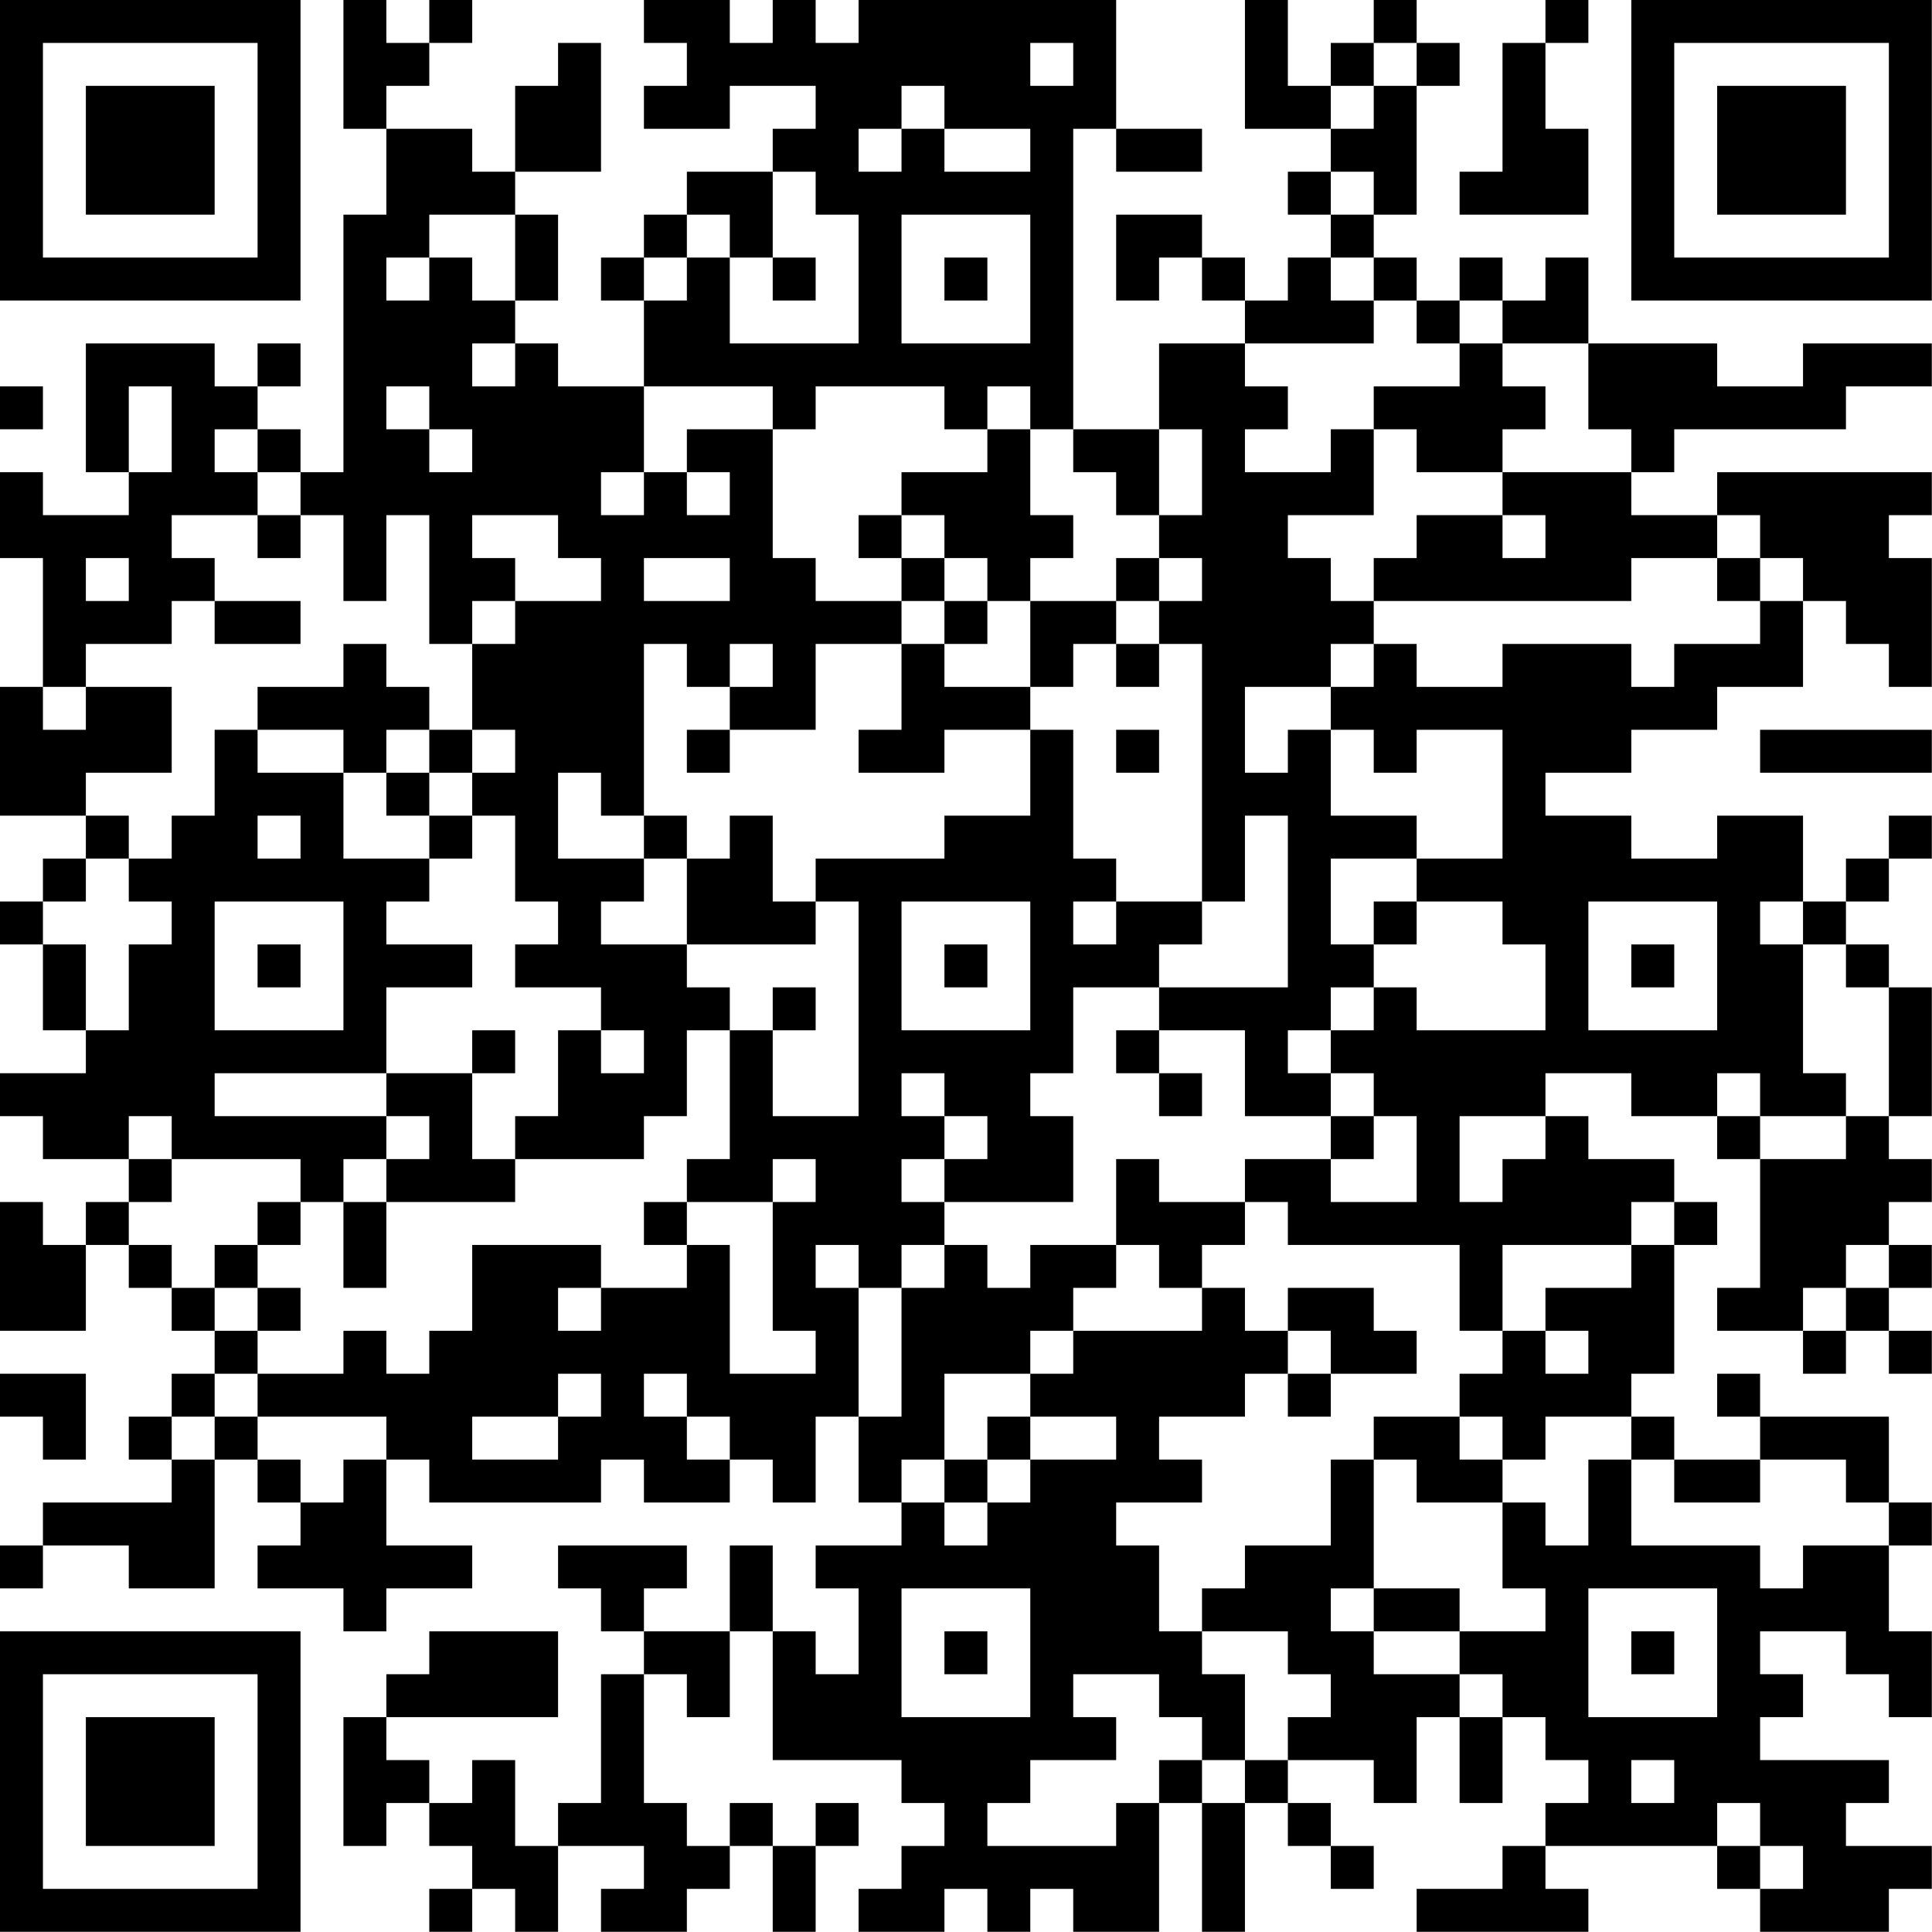 <?xml version="1.0" encoding="UTF-8"?>
<svg xmlns="http://www.w3.org/2000/svg" version="1.1" width="100" height="100" viewBox="0 0 100 100"><rect x="0" y="0" width="100" height="100" fill="#ffffff"/><g transform="scale(2.222)"><g transform="translate(0,0)"><path fill-rule="evenodd" d="M8 0L8 3L9 3L9 5L8 5L8 11L7 11L7 10L6 10L6 9L7 9L7 8L6 8L6 9L5 9L5 8L2 8L2 11L3 11L3 12L1 12L1 11L0 11L0 13L1 13L1 16L0 16L0 19L2 19L2 20L1 20L1 21L0 21L0 22L1 22L1 24L2 24L2 25L0 25L0 26L1 26L1 27L3 27L3 28L2 28L2 29L1 29L1 28L0 28L0 31L2 31L2 29L3 29L3 30L4 30L4 31L5 31L5 32L4 32L4 33L3 33L3 34L4 34L4 35L1 35L1 36L0 36L0 37L1 37L1 36L3 36L3 37L5 37L5 34L6 34L6 35L7 35L7 36L6 36L6 37L8 37L8 38L9 38L9 37L11 37L11 36L9 36L9 34L10 34L10 35L14 35L14 34L15 34L15 35L17 35L17 34L18 34L18 35L19 35L19 33L20 33L20 35L21 35L21 36L19 36L19 37L20 37L20 39L19 39L19 38L18 38L18 36L17 36L17 38L15 38L15 37L16 37L16 36L13 36L13 37L14 37L14 38L15 38L15 39L14 39L14 42L13 42L13 43L12 43L12 41L11 41L11 42L10 42L10 41L9 41L9 40L13 40L13 38L10 38L10 39L9 39L9 40L8 40L8 43L9 43L9 42L10 42L10 43L11 43L11 44L10 44L10 45L11 45L11 44L12 44L12 45L13 45L13 43L15 43L15 44L14 44L14 45L16 45L16 44L17 44L17 43L18 43L18 45L19 45L19 43L20 43L20 42L19 42L19 43L18 43L18 42L17 42L17 43L16 43L16 42L15 42L15 39L16 39L16 40L17 40L17 38L18 38L18 41L21 41L21 42L22 42L22 43L21 43L21 44L20 44L20 45L22 45L22 44L23 44L23 45L24 45L24 44L25 44L25 45L27 45L27 42L28 42L28 45L29 45L29 42L30 42L30 43L31 43L31 44L32 44L32 43L31 43L31 42L30 42L30 41L32 41L32 42L33 42L33 40L34 40L34 42L35 42L35 40L36 40L36 41L37 41L37 42L36 42L36 43L35 43L35 44L33 44L33 45L37 45L37 44L36 44L36 43L40 43L40 44L41 44L41 45L44 45L44 44L45 44L45 43L43 43L43 42L44 42L44 41L41 41L41 40L42 40L42 39L41 39L41 38L43 38L43 39L44 39L44 40L45 40L45 38L44 38L44 36L45 36L45 35L44 35L44 33L41 33L41 32L40 32L40 33L41 33L41 34L39 34L39 33L38 33L38 32L39 32L39 29L40 29L40 28L39 28L39 27L37 27L37 26L36 26L36 25L38 25L38 26L40 26L40 27L41 27L41 30L40 30L40 31L42 31L42 32L43 32L43 31L44 31L44 32L45 32L45 31L44 31L44 30L45 30L45 29L44 29L44 28L45 28L45 27L44 27L44 26L45 26L45 23L44 23L44 22L43 22L43 21L44 21L44 20L45 20L45 19L44 19L44 20L43 20L43 21L42 21L42 19L40 19L40 20L38 20L38 19L36 19L36 18L38 18L38 17L40 17L40 16L42 16L42 14L43 14L43 15L44 15L44 16L45 16L45 13L44 13L44 12L45 12L45 11L40 11L40 12L38 12L38 11L39 11L39 10L43 10L43 9L45 9L45 8L42 8L42 9L40 9L40 8L37 8L37 6L36 6L36 7L35 7L35 6L34 6L34 7L33 7L33 6L32 6L32 5L33 5L33 2L34 2L34 1L33 1L33 0L32 0L32 1L31 1L31 2L30 2L30 0L29 0L29 3L31 3L31 4L30 4L30 5L31 5L31 6L30 6L30 7L29 7L29 6L28 6L28 5L26 5L26 7L27 7L27 6L28 6L28 7L29 7L29 8L27 8L27 10L25 10L25 3L26 3L26 4L28 4L28 3L26 3L26 0L20 0L20 1L19 1L19 0L18 0L18 1L17 1L17 0L15 0L15 1L16 1L16 2L15 2L15 3L17 3L17 2L19 2L19 3L18 3L18 4L16 4L16 5L15 5L15 6L14 6L14 7L15 7L15 9L13 9L13 8L12 8L12 7L13 7L13 5L12 5L12 4L14 4L14 1L13 1L13 2L12 2L12 4L11 4L11 3L9 3L9 2L10 2L10 1L11 1L11 0L10 0L10 1L9 1L9 0ZM36 0L36 1L35 1L35 4L34 4L34 5L37 5L37 3L36 3L36 1L37 1L37 0ZM24 1L24 2L25 2L25 1ZM32 1L32 2L31 2L31 3L32 3L32 2L33 2L33 1ZM21 2L21 3L20 3L20 4L21 4L21 3L22 3L22 4L24 4L24 3L22 3L22 2ZM18 4L18 6L17 6L17 5L16 5L16 6L15 6L15 7L16 7L16 6L17 6L17 8L20 8L20 5L19 5L19 4ZM31 4L31 5L32 5L32 4ZM10 5L10 6L9 6L9 7L10 7L10 6L11 6L11 7L12 7L12 5ZM21 5L21 8L24 8L24 5ZM18 6L18 7L19 7L19 6ZM22 6L22 7L23 7L23 6ZM31 6L31 7L32 7L32 8L29 8L29 9L30 9L30 10L29 10L29 11L31 11L31 10L32 10L32 12L30 12L30 13L31 13L31 14L32 14L32 15L31 15L31 16L29 16L29 18L30 18L30 17L31 17L31 19L33 19L33 20L31 20L31 22L32 22L32 23L31 23L31 24L30 24L30 25L31 25L31 26L29 26L29 24L27 24L27 23L30 23L30 19L29 19L29 21L28 21L28 15L27 15L27 14L28 14L28 13L27 13L27 12L28 12L28 10L27 10L27 12L26 12L26 11L25 11L25 10L24 10L24 9L23 9L23 10L22 10L22 9L19 9L19 10L18 10L18 9L15 9L15 11L14 11L14 12L15 12L15 11L16 11L16 12L17 12L17 11L16 11L16 10L18 10L18 13L19 13L19 14L21 14L21 15L19 15L19 17L17 17L17 16L18 16L18 15L17 15L17 16L16 16L16 15L15 15L15 19L14 19L14 18L13 18L13 20L15 20L15 21L14 21L14 22L16 22L16 23L17 23L17 24L16 24L16 26L15 26L15 27L12 27L12 26L13 26L13 24L14 24L14 25L15 25L15 24L14 24L14 23L12 23L12 22L13 22L13 21L12 21L12 19L11 19L11 18L12 18L12 17L11 17L11 15L12 15L12 14L14 14L14 13L13 13L13 12L11 12L11 13L12 13L12 14L11 14L11 15L10 15L10 12L9 12L9 14L8 14L8 12L7 12L7 11L6 11L6 10L5 10L5 11L6 11L6 12L4 12L4 13L5 13L5 14L4 14L4 15L2 15L2 16L1 16L1 17L2 17L2 16L4 16L4 18L2 18L2 19L3 19L3 20L2 20L2 21L1 21L1 22L2 22L2 24L3 24L3 22L4 22L4 21L3 21L3 20L4 20L4 19L5 19L5 17L6 17L6 18L8 18L8 20L10 20L10 21L9 21L9 22L11 22L11 23L9 23L9 25L5 25L5 26L9 26L9 27L8 27L8 28L7 28L7 27L4 27L4 26L3 26L3 27L4 27L4 28L3 28L3 29L4 29L4 30L5 30L5 31L6 31L6 32L5 32L5 33L4 33L4 34L5 34L5 33L6 33L6 34L7 34L7 35L8 35L8 34L9 34L9 33L6 33L6 32L8 32L8 31L9 31L9 32L10 32L10 31L11 31L11 29L14 29L14 30L13 30L13 31L14 31L14 30L16 30L16 29L17 29L17 32L19 32L19 31L18 31L18 28L19 28L19 27L18 27L18 28L16 28L16 27L17 27L17 24L18 24L18 26L20 26L20 21L19 21L19 20L22 20L22 19L24 19L24 17L25 17L25 20L26 20L26 21L25 21L25 22L26 22L26 21L28 21L28 22L27 22L27 23L25 23L25 25L24 25L24 26L25 26L25 28L22 28L22 27L23 27L23 26L22 26L22 25L21 25L21 26L22 26L22 27L21 27L21 28L22 28L22 29L21 29L21 30L20 30L20 29L19 29L19 30L20 30L20 33L21 33L21 30L22 30L22 29L23 29L23 30L24 30L24 29L26 29L26 30L25 30L25 31L24 31L24 32L22 32L22 34L21 34L21 35L22 35L22 36L23 36L23 35L24 35L24 34L26 34L26 33L24 33L24 32L25 32L25 31L28 31L28 30L29 30L29 31L30 31L30 32L29 32L29 33L27 33L27 34L28 34L28 35L26 35L26 36L27 36L27 38L28 38L28 39L29 39L29 41L28 41L28 40L27 40L27 39L25 39L25 40L26 40L26 41L24 41L24 42L23 42L23 43L26 43L26 42L27 42L27 41L28 41L28 42L29 42L29 41L30 41L30 40L31 40L31 39L30 39L30 38L28 38L28 37L29 37L29 36L31 36L31 34L32 34L32 37L31 37L31 38L32 38L32 39L34 39L34 40L35 40L35 39L34 39L34 38L36 38L36 37L35 37L35 35L36 35L36 36L37 36L37 34L38 34L38 36L41 36L41 37L42 37L42 36L44 36L44 35L43 35L43 34L41 34L41 35L39 35L39 34L38 34L38 33L36 33L36 34L35 34L35 33L34 33L34 32L35 32L35 31L36 31L36 32L37 32L37 31L36 31L36 30L38 30L38 29L39 29L39 28L38 28L38 29L35 29L35 31L34 31L34 29L30 29L30 28L29 28L29 27L31 27L31 28L33 28L33 26L32 26L32 25L31 25L31 24L32 24L32 23L33 23L33 24L36 24L36 22L35 22L35 21L33 21L33 20L35 20L35 17L33 17L33 18L32 18L32 17L31 17L31 16L32 16L32 15L33 15L33 16L35 16L35 15L38 15L38 16L39 16L39 15L41 15L41 14L42 14L42 13L41 13L41 12L40 12L40 13L38 13L38 14L32 14L32 13L33 13L33 12L35 12L35 13L36 13L36 12L35 12L35 11L38 11L38 10L37 10L37 8L35 8L35 7L34 7L34 8L33 8L33 7L32 7L32 6ZM11 8L11 9L12 9L12 8ZM34 8L34 9L32 9L32 10L33 10L33 11L35 11L35 10L36 10L36 9L35 9L35 8ZM0 9L0 10L1 10L1 9ZM3 9L3 11L4 11L4 9ZM9 9L9 10L10 10L10 11L11 11L11 10L10 10L10 9ZM23 10L23 11L21 11L21 12L20 12L20 13L21 13L21 14L22 14L22 15L21 15L21 17L20 17L20 18L22 18L22 17L24 17L24 16L25 16L25 15L26 15L26 16L27 16L27 15L26 15L26 14L27 14L27 13L26 13L26 14L24 14L24 13L25 13L25 12L24 12L24 10ZM6 12L6 13L7 13L7 12ZM21 12L21 13L22 13L22 14L23 14L23 15L22 15L22 16L24 16L24 14L23 14L23 13L22 13L22 12ZM2 13L2 14L3 14L3 13ZM15 13L15 14L17 14L17 13ZM40 13L40 14L41 14L41 13ZM5 14L5 15L7 15L7 14ZM8 15L8 16L6 16L6 17L8 17L8 18L9 18L9 19L10 19L10 20L11 20L11 19L10 19L10 18L11 18L11 17L10 17L10 16L9 16L9 15ZM9 17L9 18L10 18L10 17ZM16 17L16 18L17 18L17 17ZM26 17L26 18L27 18L27 17ZM41 17L41 18L45 18L45 17ZM6 19L6 20L7 20L7 19ZM15 19L15 20L16 20L16 22L19 22L19 21L18 21L18 19L17 19L17 20L16 20L16 19ZM5 21L5 24L8 24L8 21ZM21 21L21 24L24 24L24 21ZM32 21L32 22L33 22L33 21ZM37 21L37 24L40 24L40 21ZM41 21L41 22L42 22L42 25L43 25L43 26L41 26L41 25L40 25L40 26L41 26L41 27L43 27L43 26L44 26L44 23L43 23L43 22L42 22L42 21ZM6 22L6 23L7 23L7 22ZM22 22L22 23L23 23L23 22ZM38 22L38 23L39 23L39 22ZM18 23L18 24L19 24L19 23ZM11 24L11 25L9 25L9 26L10 26L10 27L9 27L9 28L8 28L8 30L9 30L9 28L12 28L12 27L11 27L11 25L12 25L12 24ZM26 24L26 25L27 25L27 26L28 26L28 25L27 25L27 24ZM31 26L31 27L32 27L32 26ZM34 26L34 28L35 28L35 27L36 27L36 26ZM26 27L26 29L27 29L27 30L28 30L28 29L29 29L29 28L27 28L27 27ZM6 28L6 29L5 29L5 30L6 30L6 31L7 31L7 30L6 30L6 29L7 29L7 28ZM15 28L15 29L16 29L16 28ZM43 29L43 30L42 30L42 31L43 31L43 30L44 30L44 29ZM30 30L30 31L31 31L31 32L30 32L30 33L31 33L31 32L33 32L33 31L32 31L32 30ZM0 32L0 33L1 33L1 34L2 34L2 32ZM13 32L13 33L11 33L11 34L13 34L13 33L14 33L14 32ZM15 32L15 33L16 33L16 34L17 34L17 33L16 33L16 32ZM23 33L23 34L22 34L22 35L23 35L23 34L24 34L24 33ZM32 33L32 34L33 34L33 35L35 35L35 34L34 34L34 33ZM21 37L21 40L24 40L24 37ZM32 37L32 38L34 38L34 37ZM37 37L37 40L40 40L40 37ZM22 38L22 39L23 39L23 38ZM38 38L38 39L39 39L39 38ZM38 41L38 42L39 42L39 41ZM40 42L40 43L41 43L41 44L42 44L42 43L41 43L41 42ZM0 0L0 7L7 7L7 0ZM1 1L1 6L6 6L6 1ZM2 2L2 5L5 5L5 2ZM38 0L38 7L45 7L45 0ZM39 1L39 6L44 6L44 1ZM40 2L40 5L43 5L43 2ZM0 38L0 45L7 45L7 38ZM1 39L1 44L6 44L6 39ZM2 40L2 43L5 43L5 40Z" fill="#000000"/></g></g></svg>
